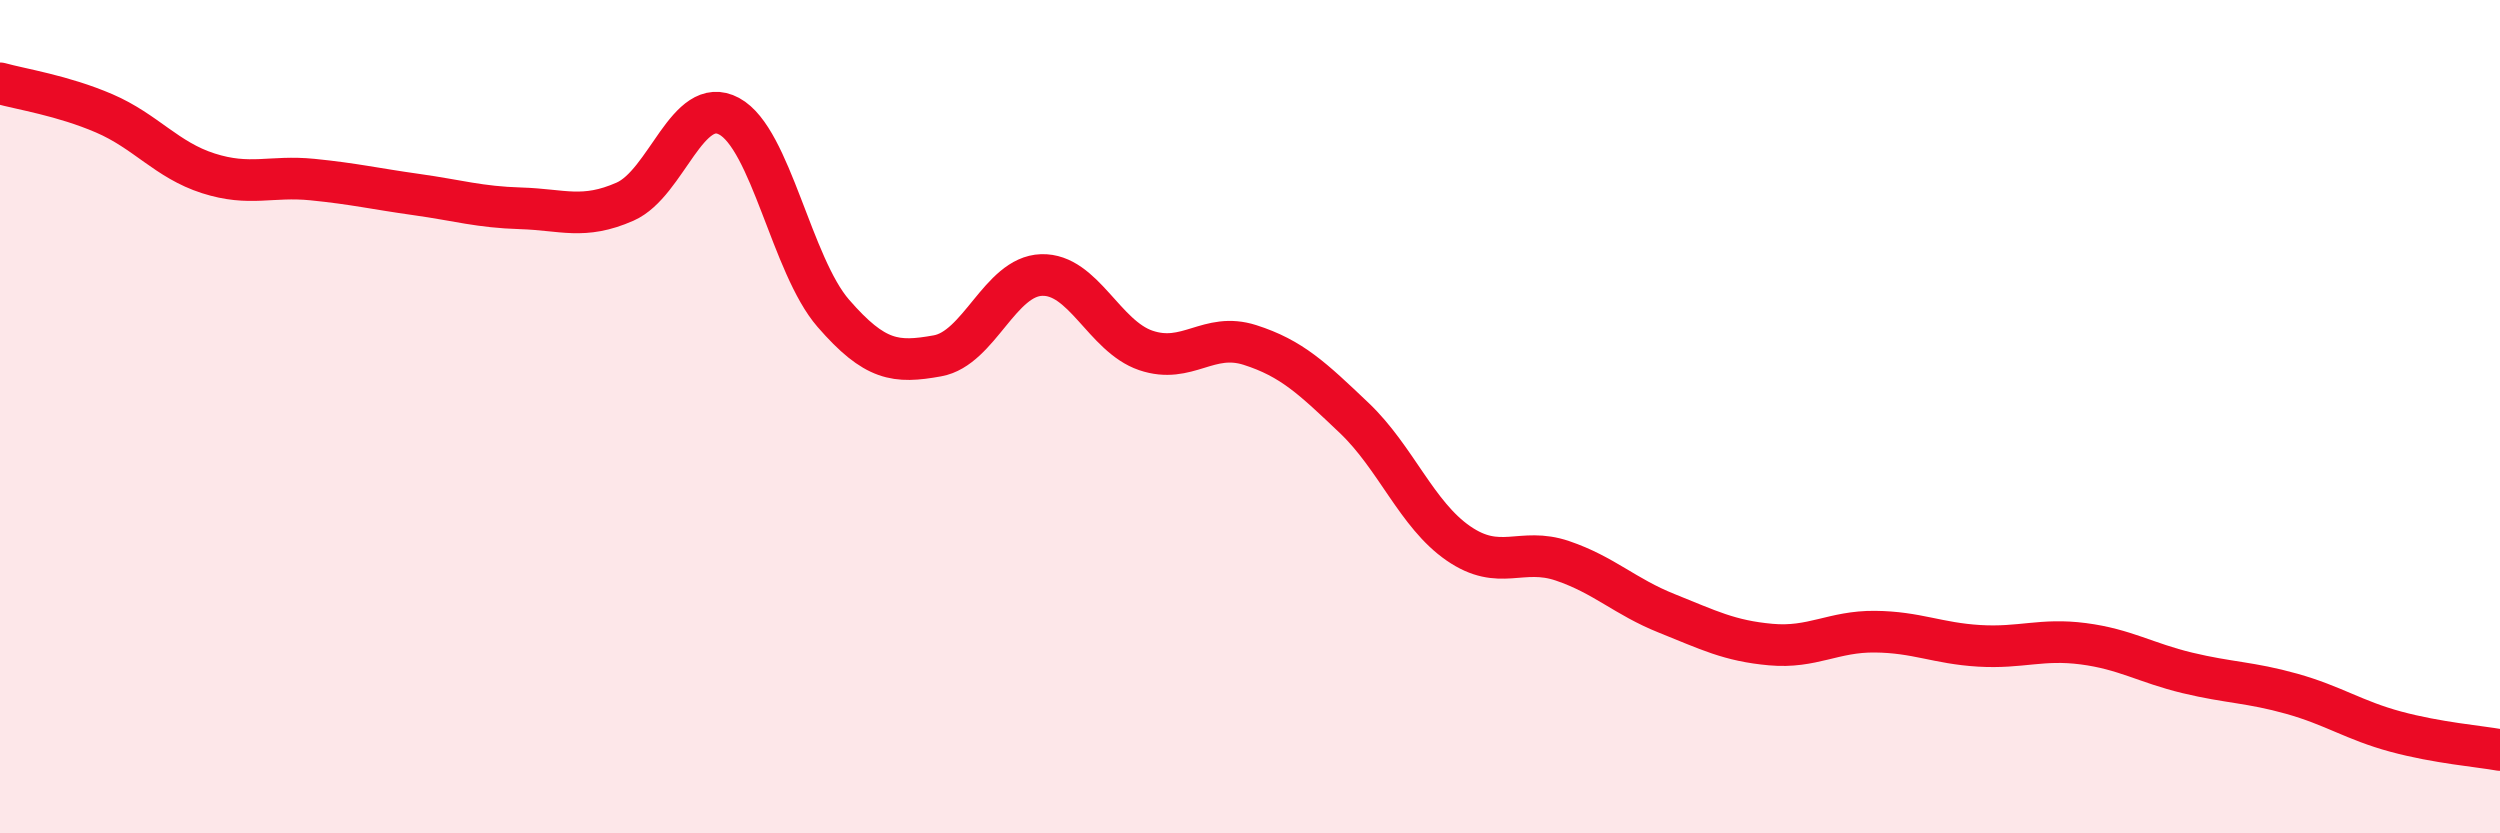 
    <svg width="60" height="20" viewBox="0 0 60 20" xmlns="http://www.w3.org/2000/svg">
      <path
        d="M 0,2 C 0.5,2.14 1.5,2.29 2.5,2.72 C 3.5,3.15 4,3.84 5,4.16 C 6,4.48 6.5,4.21 7.5,4.31 C 8.5,4.41 9,4.53 10,4.67 C 11,4.81 11.5,4.97 12.5,5 C 13.5,5.03 14,5.28 15,4.84 C 16,4.4 16.5,2.25 17.5,2.79 C 18.5,3.33 19,6.37 20,7.52 C 21,8.67 21.5,8.72 22.5,8.54 C 23.5,8.36 24,6.63 25,6.6 C 26,6.57 26.5,8.07 27.5,8.41 C 28.5,8.75 29,7.96 30,8.28 C 31,8.6 31.5,9.08 32.5,10.03 C 33.5,10.98 34,12.35 35,13.04 C 36,13.73 36.5,13.12 37.5,13.46 C 38.5,13.8 39,14.32 40,14.72 C 41,15.12 41.5,15.38 42.5,15.47 C 43.5,15.56 44,15.15 45,15.16 C 46,15.17 46.5,15.44 47.5,15.5 C 48.5,15.56 49,15.32 50,15.45 C 51,15.58 51.5,15.91 52.5,16.15 C 53.5,16.39 54,16.37 55,16.65 C 56,16.93 56.5,17.29 57.5,17.56 C 58.5,17.83 59.5,17.91 60,18L60 20L0 20Z"
        fill="#EB0A25"
        opacity="0.1"
        stroke-linecap="round"
        stroke-linejoin="round"
      />
      <path
        d="M 0,2 C 0.5,2.14 1.5,2.29 2.5,2.72 C 3.5,3.15 4,3.84 5,4.16 C 6,4.48 6.5,4.21 7.5,4.31 C 8.5,4.41 9,4.53 10,4.67 C 11,4.81 11.5,4.97 12.5,5 C 13.5,5.03 14,5.28 15,4.84 C 16,4.4 16.5,2.25 17.5,2.79 C 18.5,3.33 19,6.37 20,7.52 C 21,8.67 21.5,8.72 22.5,8.54 C 23.5,8.36 24,6.63 25,6.6 C 26,6.57 26.5,8.07 27.5,8.41 C 28.5,8.75 29,7.96 30,8.28 C 31,8.6 31.5,9.08 32.5,10.03 C 33.5,10.98 34,12.35 35,13.04 C 36,13.73 36.5,13.12 37.5,13.46 C 38.5,13.8 39,14.32 40,14.72 C 41,15.12 41.5,15.38 42.5,15.47 C 43.5,15.56 44,15.15 45,15.16 C 46,15.17 46.5,15.44 47.5,15.5 C 48.5,15.56 49,15.32 50,15.45 C 51,15.58 51.5,15.91 52.5,16.15 C 53.5,16.39 54,16.37 55,16.65 C 56,16.93 56.5,17.29 57.5,17.56 C 58.5,17.83 59.5,17.91 60,18"
        stroke="#EB0A25"
        stroke-width="1"
        fill="none"
        stroke-linecap="round"
        stroke-linejoin="round"
      />
    </svg>
  